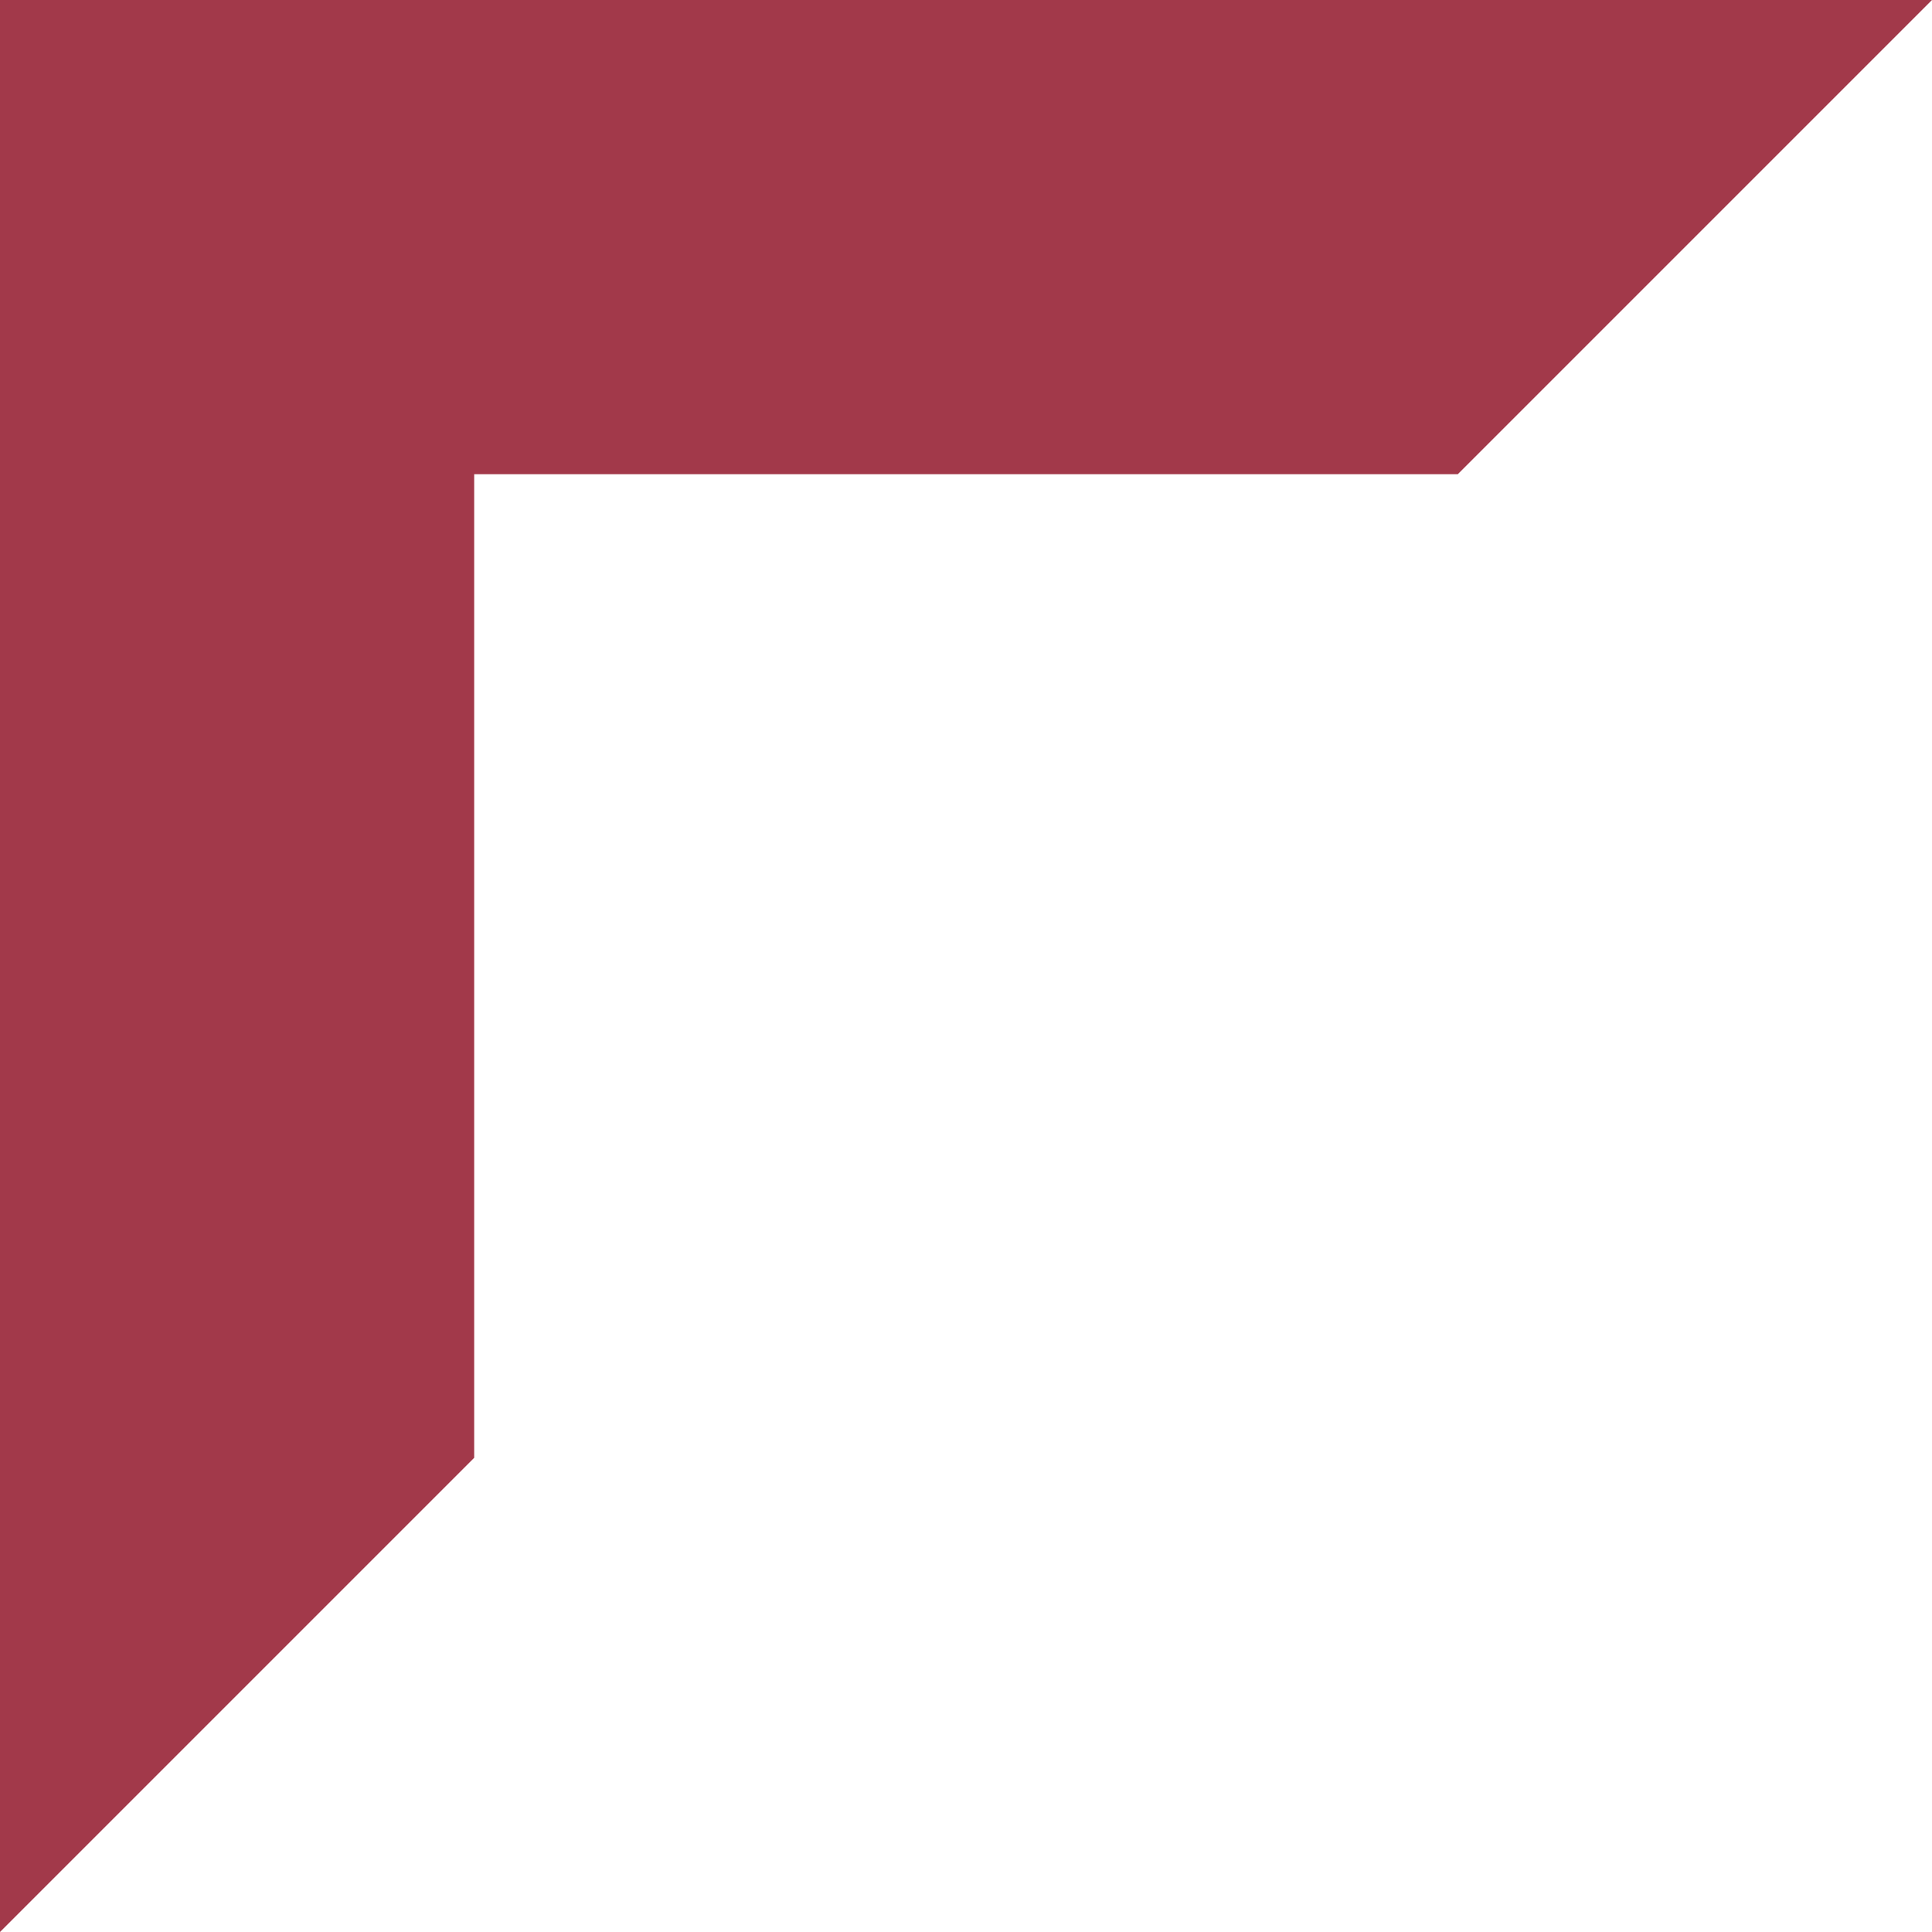 <?xml version="1.0" encoding="UTF-8"?> <svg xmlns="http://www.w3.org/2000/svg" width="32" height="32" viewBox="0 0 32 32" fill="none"><path d="M7.854 7.854H24.146L32 0H0V32L7.854 24.146V7.854Z" fill="#A2394A"></path></svg> 